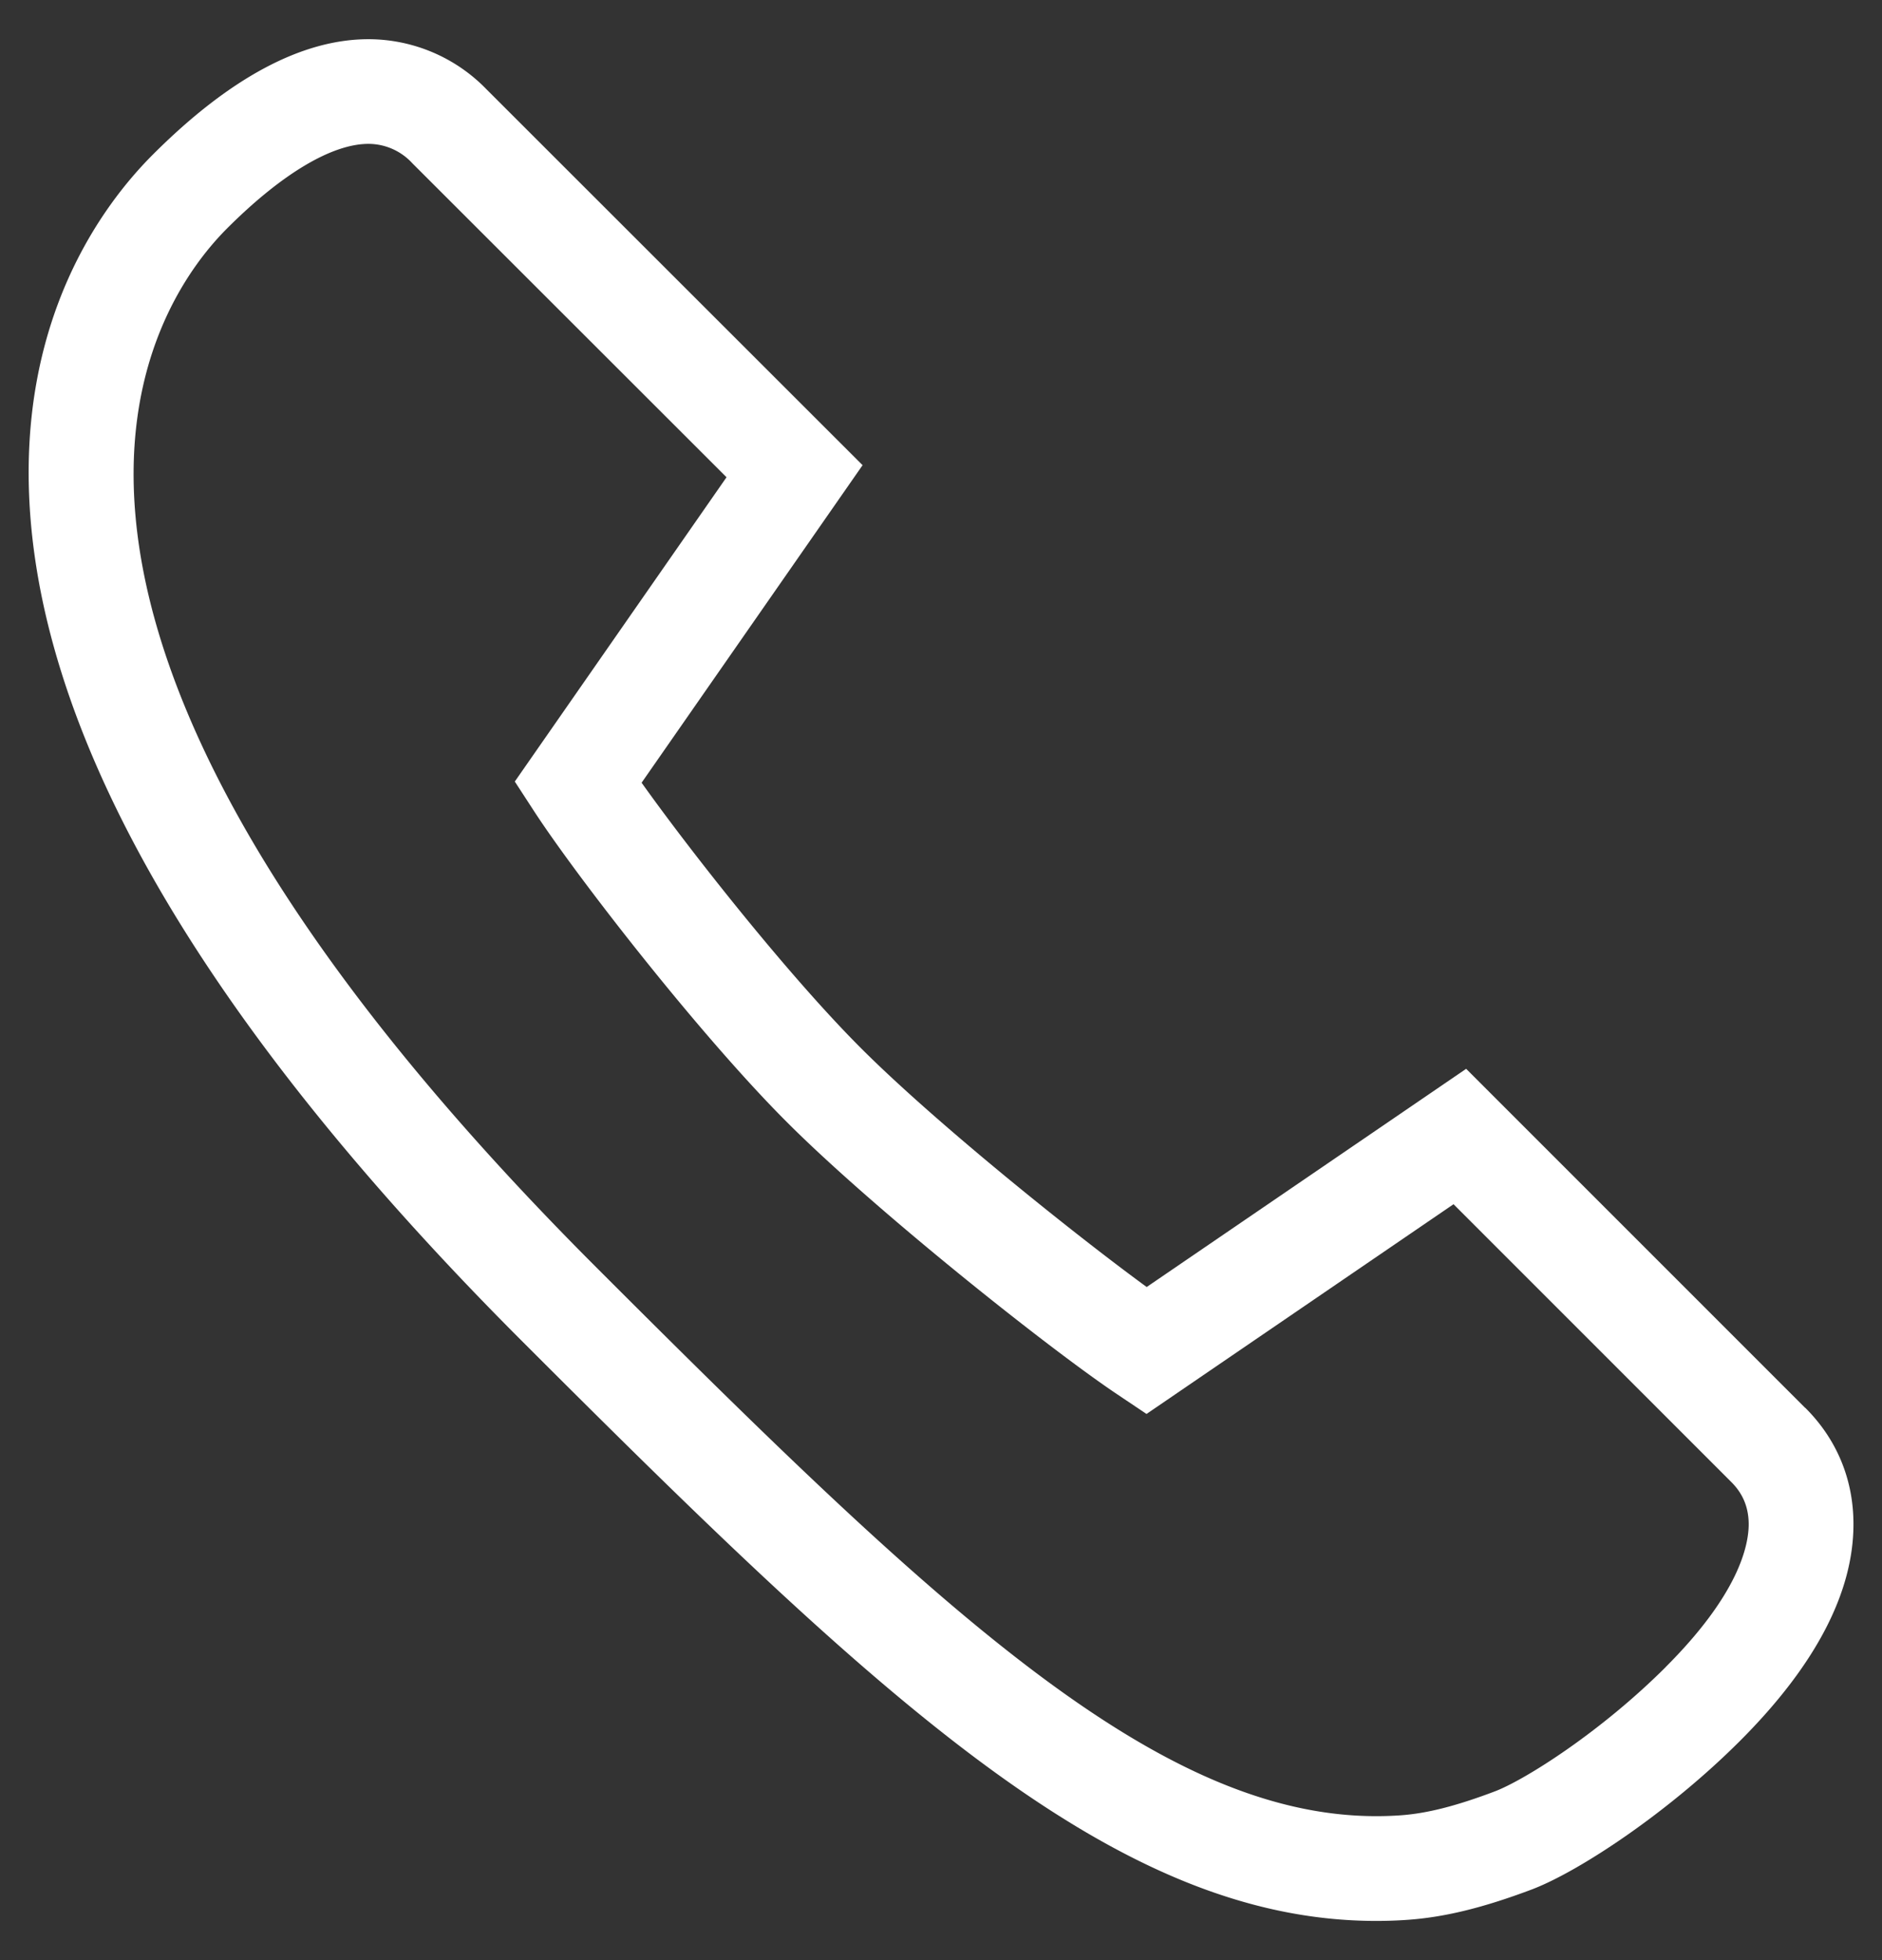 <svg xmlns="http://www.w3.org/2000/svg" width="24" height="25" fill="none"><rect width="100%" height="100%" fill="#333333" stroke="none"/><g clip-path="url(#a)"><path fill="#fff" d="m23.02 17.956-4.323-4.324-4.074 2.783c-.937-.685-2.689-2.092-3.641-3.044-.932-.932-2.177-2.513-2.8-3.388L11 5.933 6.203 1.138A2.098 2.098 0 0 0 4.699.5C3.85.5 2.927.994 1.952 1.969 1.3 2.62.228 4.075.38 6.484c.194 3.076 2.307 6.651 6.283 10.627 4.581 4.581 7.558 7.389 10.887 7.389.128 0 .258-.004.386-.013.48-.032.979-.154 1.616-.395l.007-.003c.594-.233 1.717-.972 2.629-1.884.961-.961 1.449-1.892 1.448-2.767 0-.57-.213-1.082-.614-1.482zm-1.777 3.305c-.821.821-1.778 1.429-2.17 1.583-.506.192-.885.288-1.227.31-2.904.194-5.749-2.496-10.24-6.988-8.334-8.333-5.712-12.25-4.71-13.253.695-.695 1.336-1.078 1.803-1.078a.76.76 0 0 1 .56.248l4.006 4.004-2.7 3.881.245.377c.55.845 2.117 2.86 3.228 3.97 1.118 1.118 3.323 2.874 4.207 3.467l.376.252 3.915-2.675 3.541 3.542c.15.149.222.325.223.538 0 .285-.137.902-1.058 1.822z"/></g><defs><clipPath id="a"><path fill="#fff" d="M0 .5h24v24H0z"/></clipPath></defs></svg>